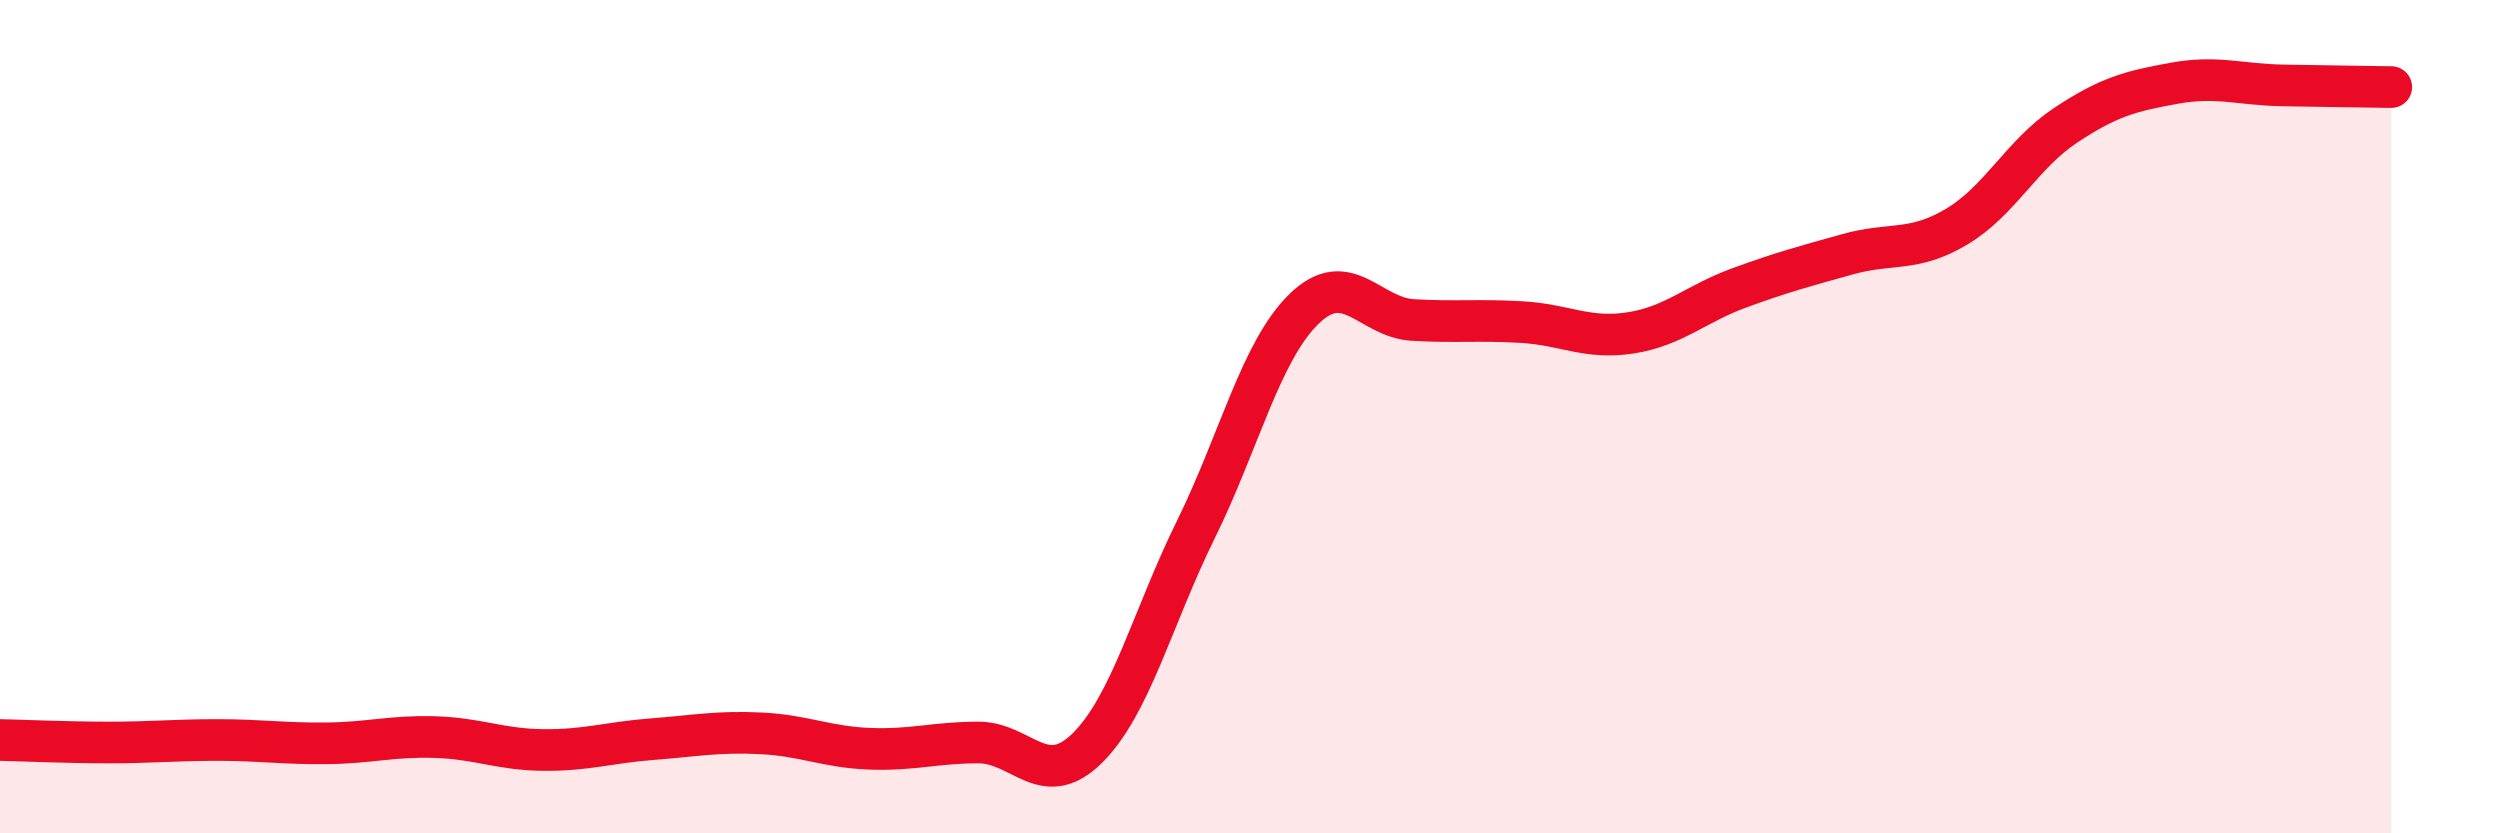 
    <svg width="60" height="20" viewBox="0 0 60 20" xmlns="http://www.w3.org/2000/svg">
      <path
        d="M 0,17.76 C 0.52,17.77 1.57,17.82 2.61,17.82 C 3.65,17.82 4.18,17.76 5.22,17.76 C 6.26,17.76 6.79,17.85 7.83,17.84 C 8.87,17.83 9.39,17.66 10.43,17.69 C 11.47,17.72 12,17.99 13.04,18 C 14.08,18.01 14.61,17.82 15.65,17.74 C 16.69,17.66 17.22,17.55 18.26,17.6 C 19.3,17.65 19.83,17.93 20.87,17.97 C 21.91,18.01 22.44,17.82 23.48,17.82 C 24.52,17.82 25.05,18.98 26.09,17.96 C 27.13,16.94 27.66,14.82 28.7,12.71 C 29.74,10.6 30.26,8.42 31.3,7.41 C 32.34,6.4 32.87,7.62 33.91,7.68 C 34.95,7.74 35.48,7.67 36.52,7.73 C 37.56,7.79 38.09,8.15 39.13,7.99 C 40.17,7.83 40.7,7.29 41.74,6.91 C 42.78,6.53 43.31,6.39 44.35,6.1 C 45.39,5.81 45.92,6.06 46.96,5.44 C 48,4.82 48.53,3.7 49.57,3.01 C 50.61,2.32 51.13,2.19 52.17,2 C 53.21,1.81 53.74,2.03 54.78,2.05 C 55.82,2.07 56.87,2.08 57.39,2.09L57.39 20L0 20Z"
        fill="#EB0A25"
        opacity="0.1"
        stroke-linecap="round"
        stroke-linejoin="round"
      />
      <path
        d="M 0,17.76 C 0.52,17.77 1.57,17.82 2.61,17.82 C 3.65,17.82 4.18,17.76 5.22,17.76 C 6.26,17.76 6.79,17.85 7.83,17.84 C 8.87,17.83 9.39,17.66 10.43,17.69 C 11.47,17.72 12,17.99 13.04,18 C 14.08,18.01 14.61,17.82 15.65,17.74 C 16.69,17.66 17.22,17.55 18.26,17.6 C 19.3,17.65 19.83,17.93 20.87,17.97 C 21.91,18.01 22.44,17.82 23.48,17.82 C 24.52,17.82 25.05,18.98 26.09,17.96 C 27.13,16.94 27.66,14.82 28.7,12.71 C 29.74,10.6 30.26,8.42 31.3,7.41 C 32.34,6.4 32.87,7.62 33.91,7.68 C 34.95,7.74 35.48,7.67 36.52,7.73 C 37.56,7.79 38.09,8.15 39.13,7.99 C 40.17,7.83 40.7,7.29 41.74,6.91 C 42.78,6.53 43.31,6.39 44.35,6.1 C 45.39,5.81 45.92,6.06 46.96,5.44 C 48,4.82 48.53,3.7 49.57,3.01 C 50.61,2.32 51.13,2.19 52.17,2 C 53.21,1.81 53.74,2.03 54.78,2.05 C 55.82,2.07 56.87,2.08 57.39,2.09"
        stroke="#EB0A25"
        stroke-width="1"
        fill="none"
        stroke-linecap="round"
        stroke-linejoin="round"
      />
    </svg>
  